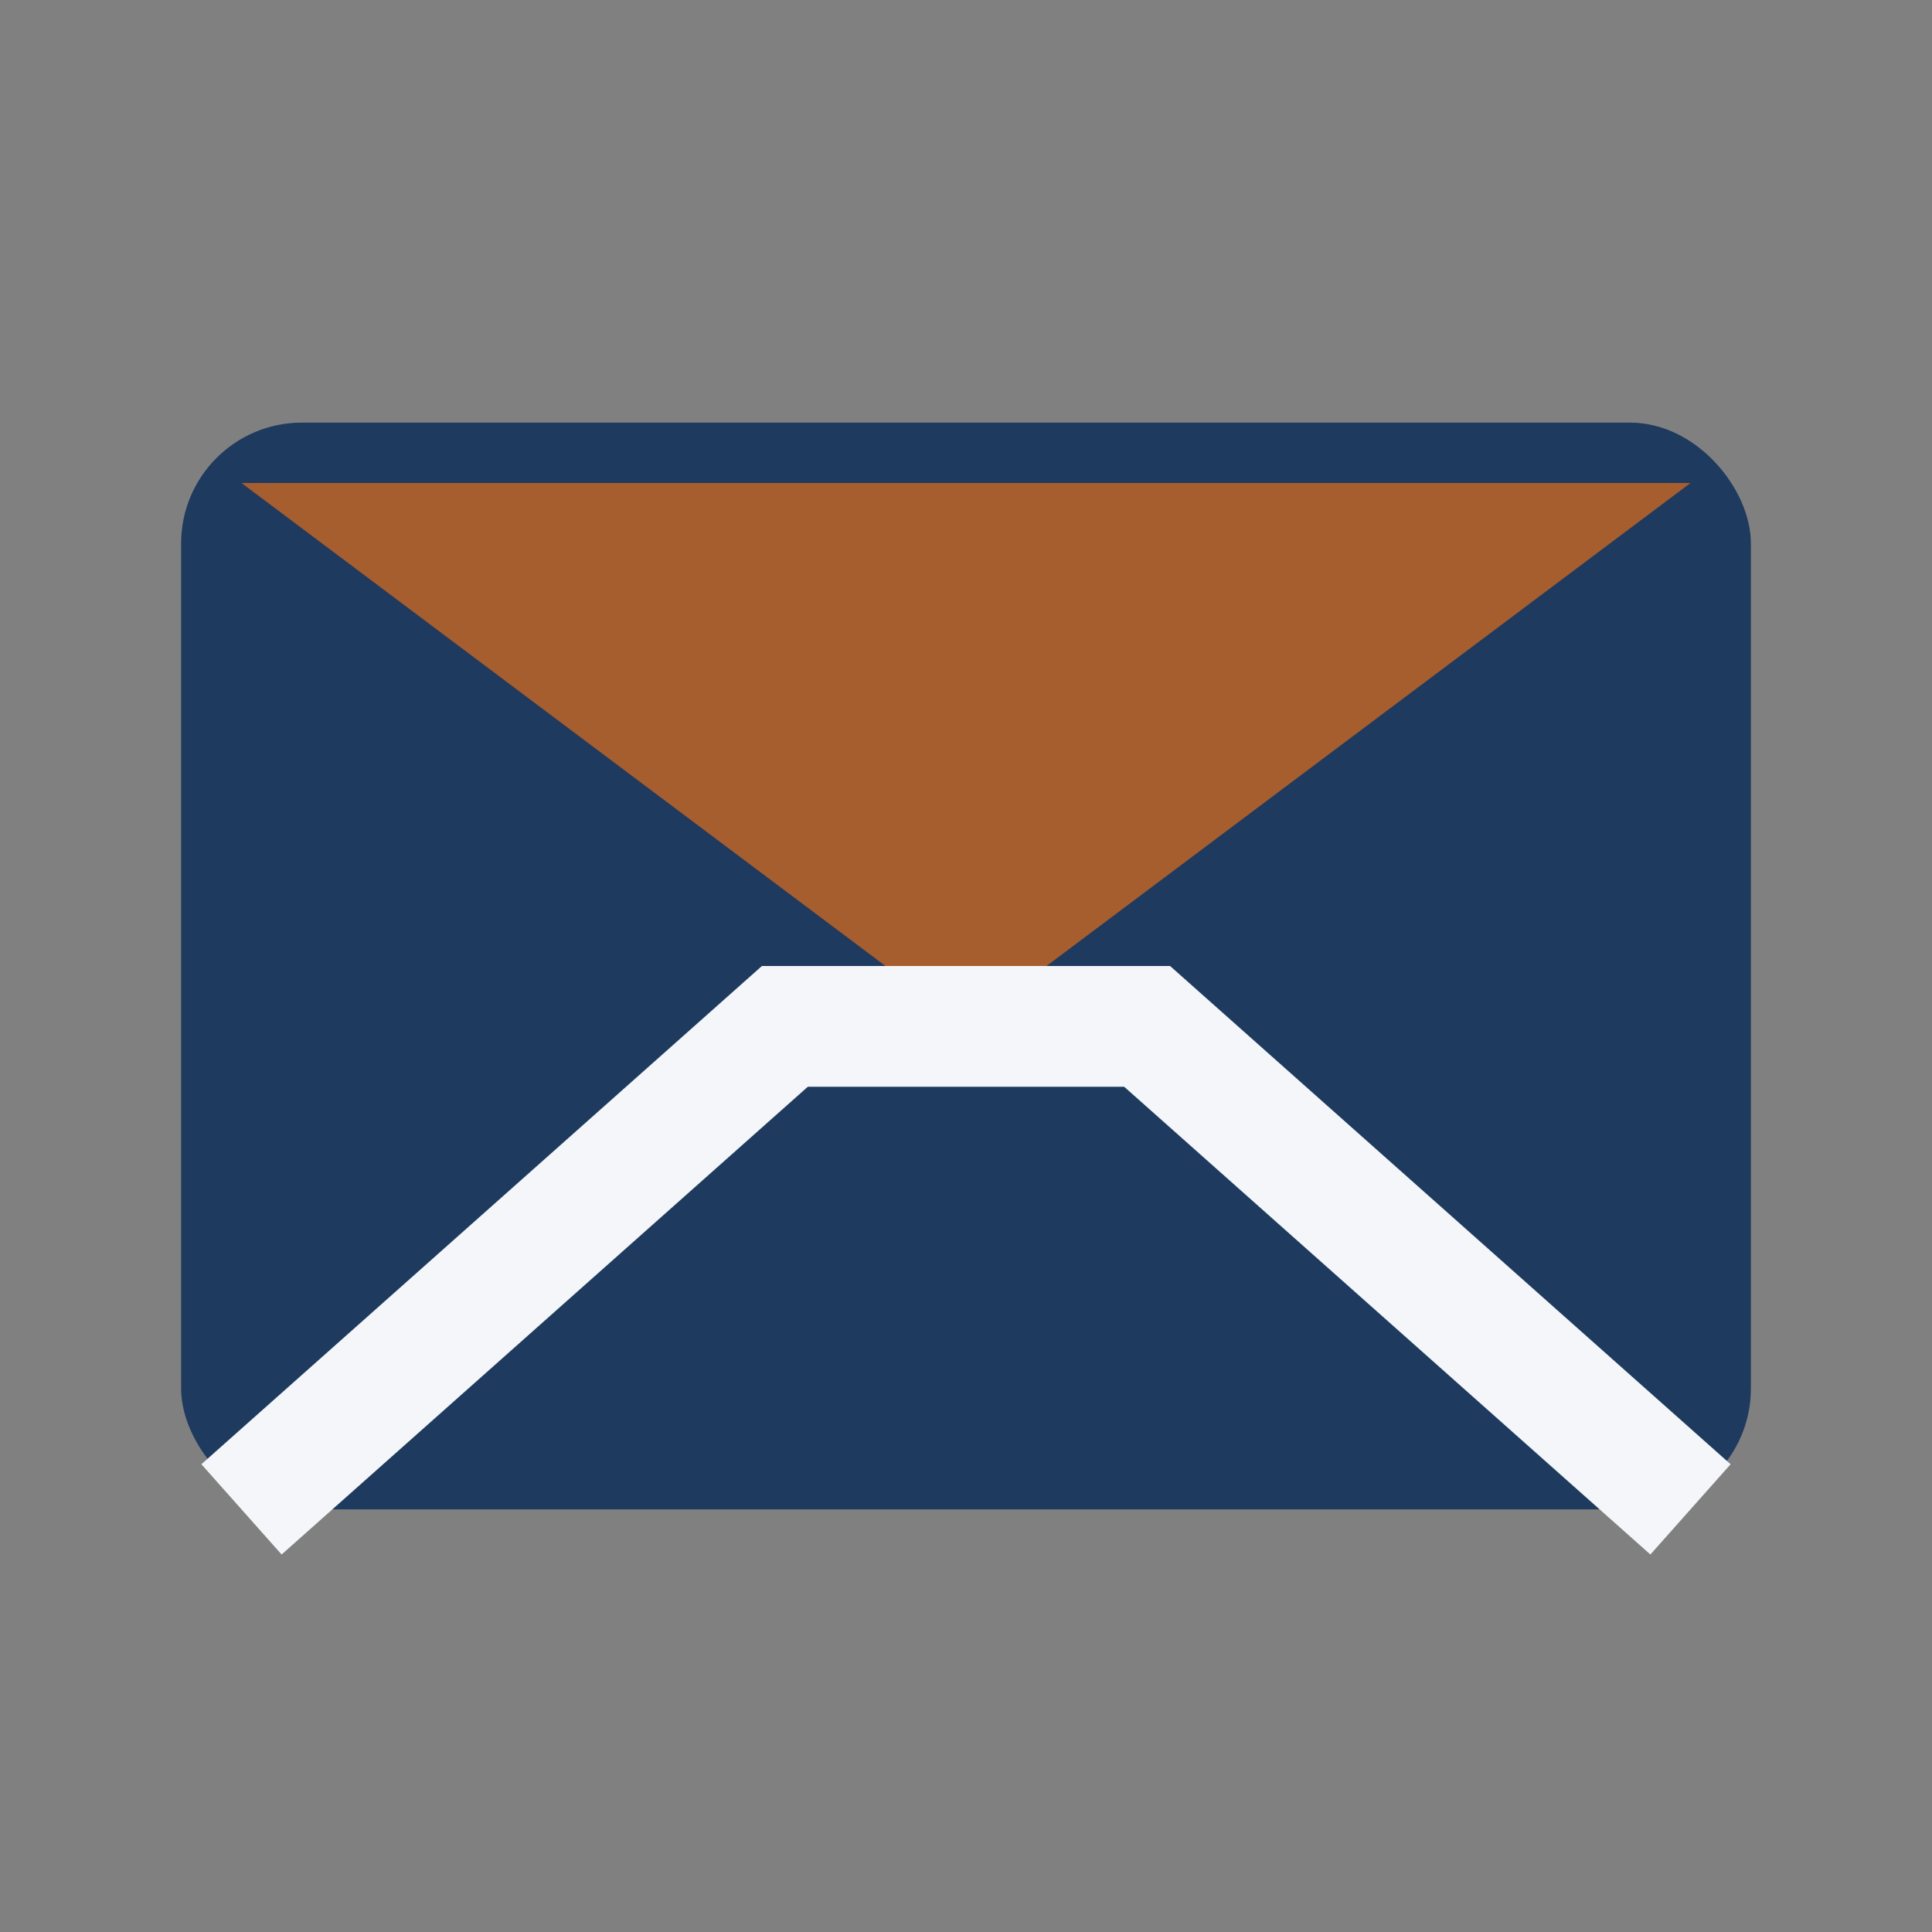 <?xml version="1.0" encoding="UTF-8"?>
<svg xmlns="http://www.w3.org/2000/svg" width="32" height="32" viewBox="0 0 32 32"><rect x="0" y="0" width="32" height="32" fill="#808080" stroke="none"/><rect x="3" y="7" width="26" height="18" rx="2" fill="#1E3A5F"/><path fill="#A65E2E" d="M4 8l12 9 12-9"/><path fill="none" stroke="#F4F6F9" stroke-width="2" d="M4 25l9-8h6l9 8"/></svg>